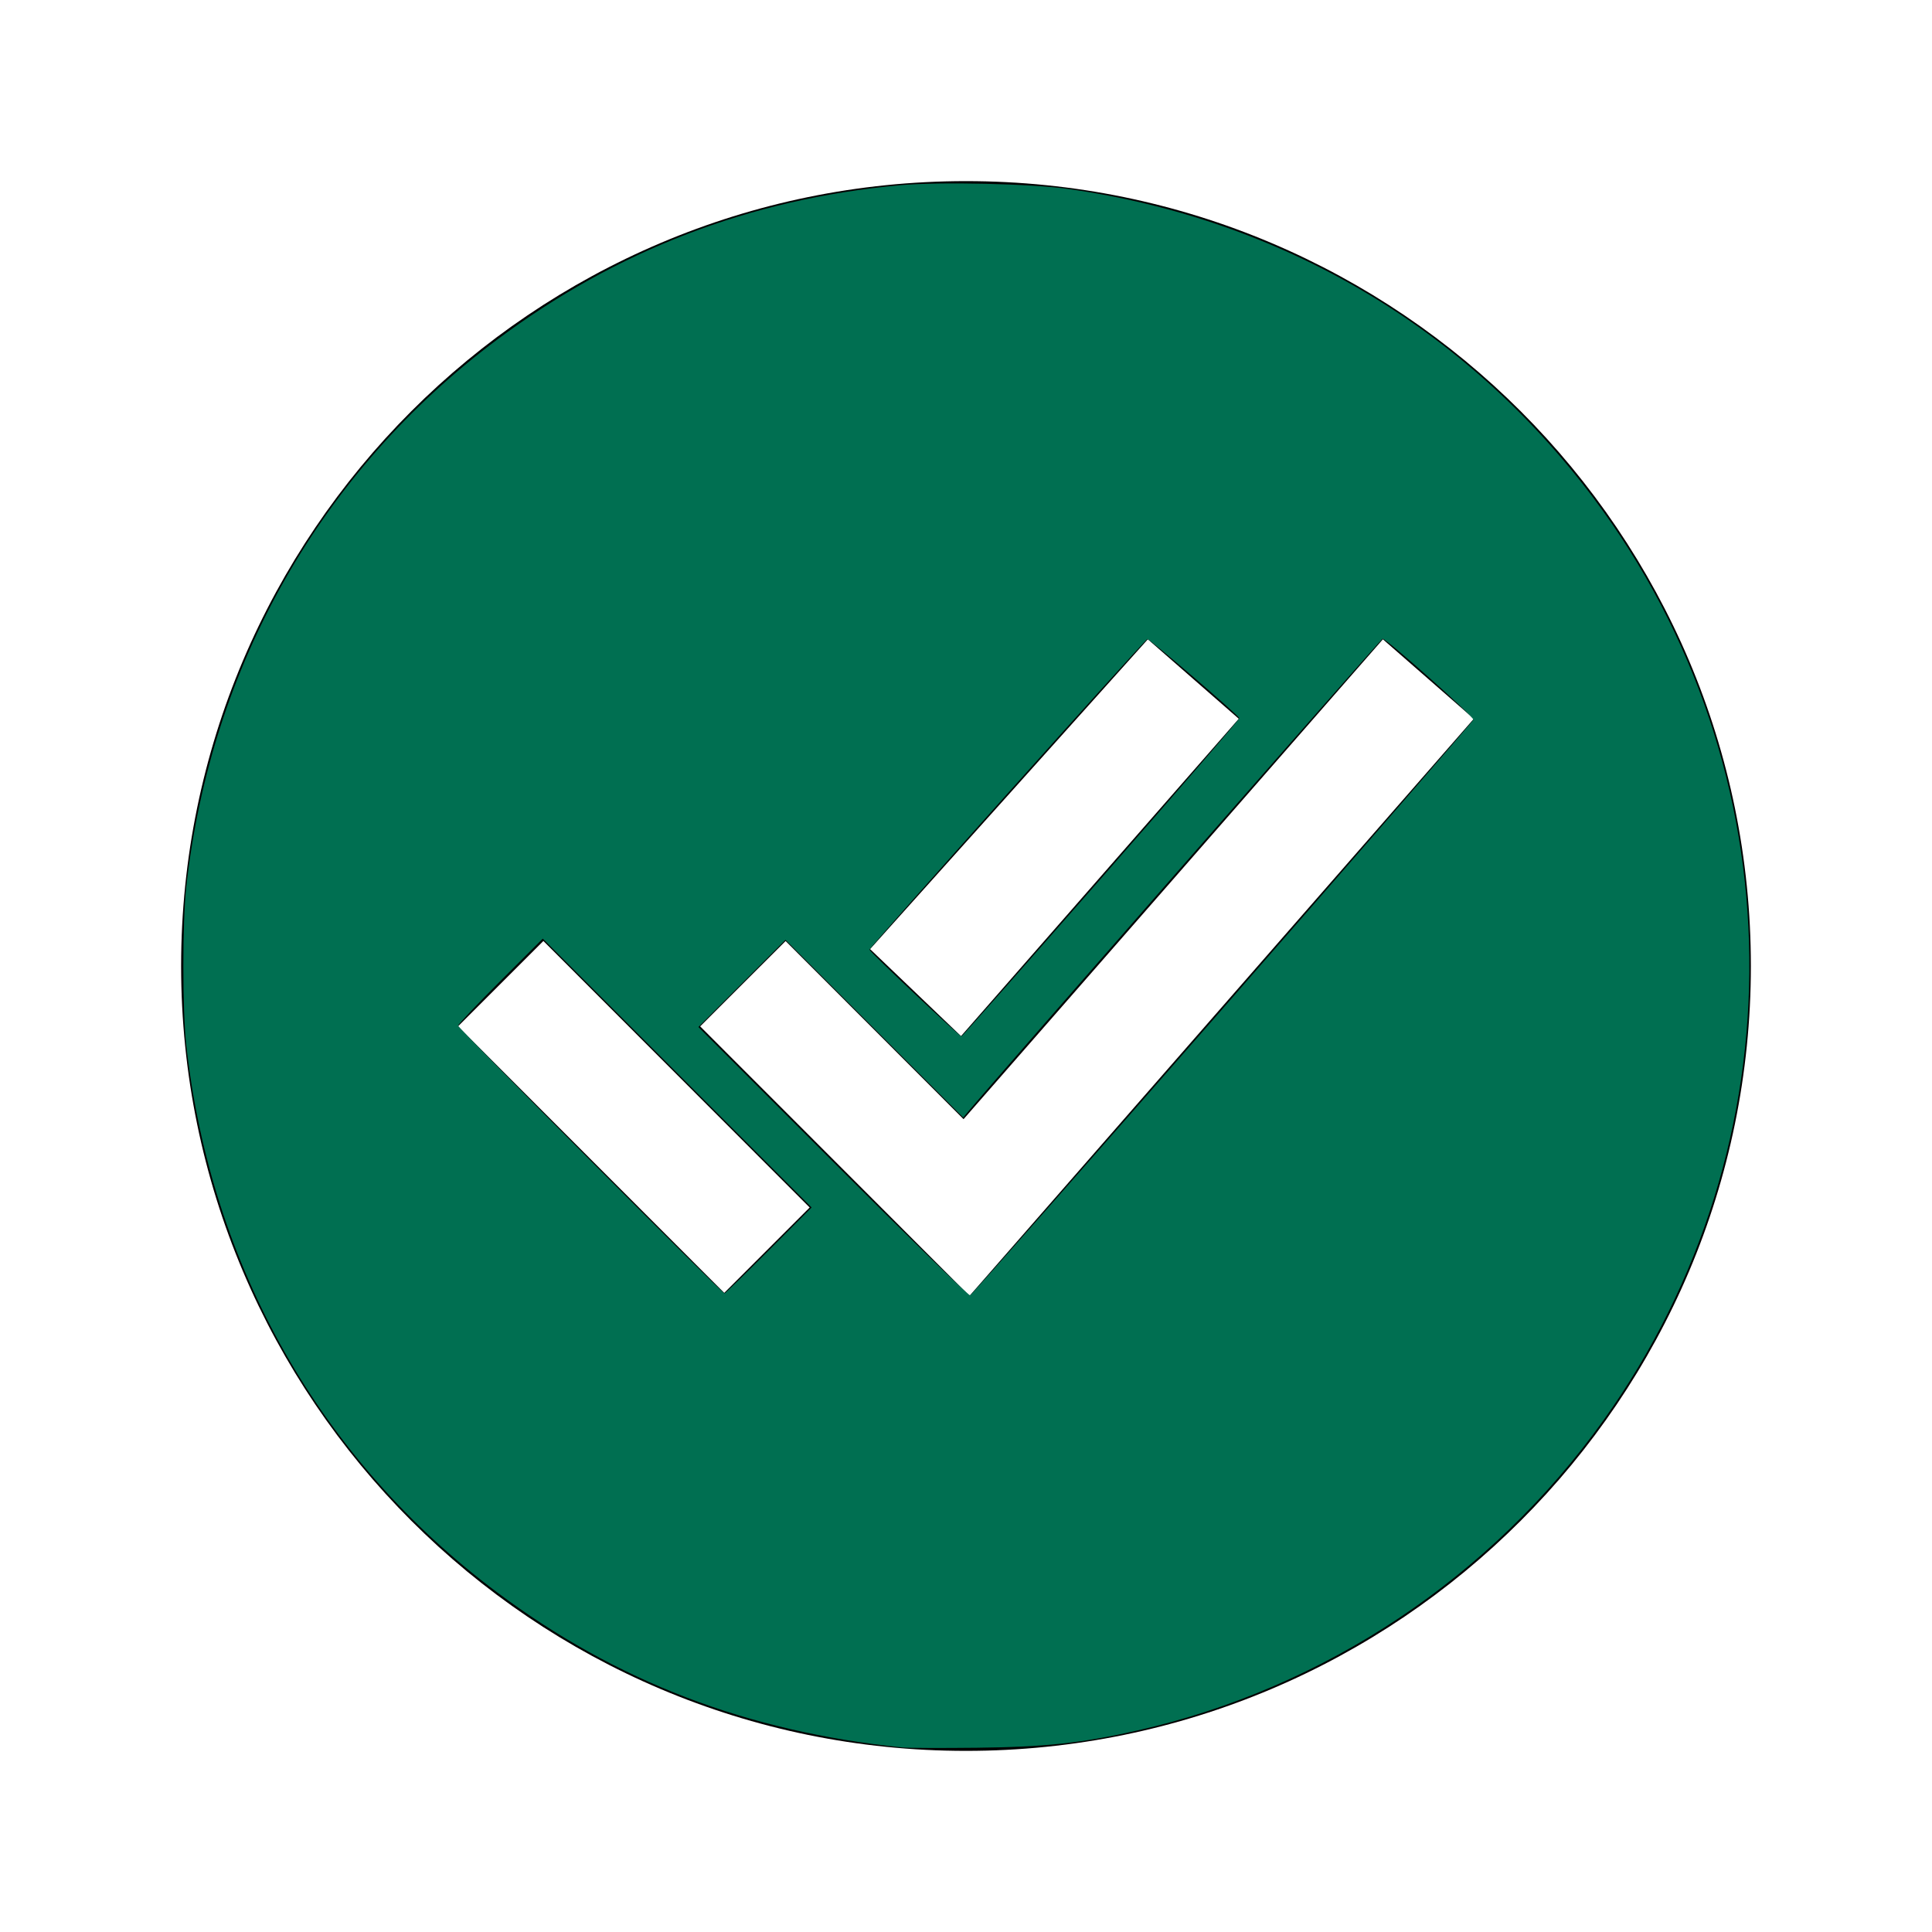 <?xml version="1.0" encoding="UTF-8" standalone="no"?>
<svg
   class="ionicon"
   viewBox="0 0 512 512"
   version="1.1"
   id="svg4"
   sodipodi:docname="checkmark-done-circle-sharp_green.svg"
   inkscape:version="1.2.1 (9c6d41e410, 2022-07-14)"
   xmlns:inkscape="http://www.inkscape.org/namespaces/inkscape"
   xmlns:sodipodi="http://sodipodi.sourceforge.net/DTD/sodipodi-0.dtd"
   xmlns="http://www.w3.org/2000/svg"
   xmlns:svg="http://www.w3.org/2000/svg">
  <defs
     id="defs8" />
  <sodipodi:namedview
     id="namedview6"
     pagecolor="#ffffff"
     bordercolor="#000000"
     borderopacity="0.25"
     inkscape:showpageshadow="2"
     inkscape:pageopacity="0.0"
     inkscape:pagecheckerboard="0"
     inkscape:deskcolor="#d1d1d1"
     showgrid="false"
     inkscape:zoom="1.515625"
     inkscape:cx="256"
     inkscape:cy="254.35052"
     inkscape:window-width="2880"
     inkscape:window-height="1514"
     inkscape:window-x="2869"
     inkscape:window-y="-11"
     inkscape:window-maximized="1"
     inkscape:current-layer="svg4" />
  <path
     d="M256 48C141.31 48 48 141.31 48 256s93.31 208 208 208 208-93.31 208-208S370.69 48 256 48zm48.19 121.42l24.1 21.06-73.61 84.1-24.1-23.06zM191.93 342.63L121.37 272 144 249.37 214.57 320zm65 .79L185.55 272l22.64-22.62 47.16 47.21 111.13-127.17 24.1 21.06z"
     id="path2" />
  <path
     style="fill:#006f51;stroke-width:0.66;fill-opacity:1"
     d="M 239.175,463.095 C 198.038,458.912 163.299,445.607 131.629,421.906 85.078,387.069 55.942,335.781 49.374,277.113 c -1.046,-9.341 -1.046,-32.886 0,-42.227 6.561,-58.611 35.753,-109.996 82.255,-144.792 31.774,-23.775 67.136,-37.353 106.782,-40.999 10.411,-0.958 34.823,-0.418 44.736,0.989 56.423,8.006 105.247,36.742 139.121,81.881 54.116,72.112 55.178,171.007 2.625,244.472 -29.695,41.511 -73.904,70.944 -123.368,82.134 -14.894,3.369 -24.342,4.39 -42.557,4.598 -9.435,0.108 -18.342,0.075 -19.794,-0.073 z M 324.039,267.297 c 36.426,-41.688 66.313,-76.143 66.416,-76.568 0.191,-0.786 -23.07,-21.526 -24.059,-21.451 -0.405,0.03 -103.267,117.396 -109.942,125.444 l -1.194,1.44 -23.553,-23.546 -23.553,-23.546 -11.536,11.551 -11.536,11.551 35.624,35.638 c 19.593,19.601 35.957,35.559 36.365,35.462 0.407,-0.097 30.543,-34.285 66.969,-75.973 z m -120.323,64.08 11.372,-11.386 -35.624,-35.62 -35.624,-35.62 -11.219,11.204 c -6.17,6.162 -11.219,11.504 -11.219,11.869 0,0.658 69.948,70.937 70.603,70.937 0.187,0 5.457,-5.124 11.711,-11.386 z m 88.231,-98.752 c 20.164,-23.017 36.58,-42.052 36.481,-42.3 -0.381,-0.948 -23.858,-21.114 -24.379,-20.94 -0.85,0.283 -73.834,81.857 -73.631,82.297 0.448,0.97 23.966,23.109 24.39,22.96 0.263,-0.092 16.975,-19 37.139,-42.017 z"
     id="path1640" />
</svg>
